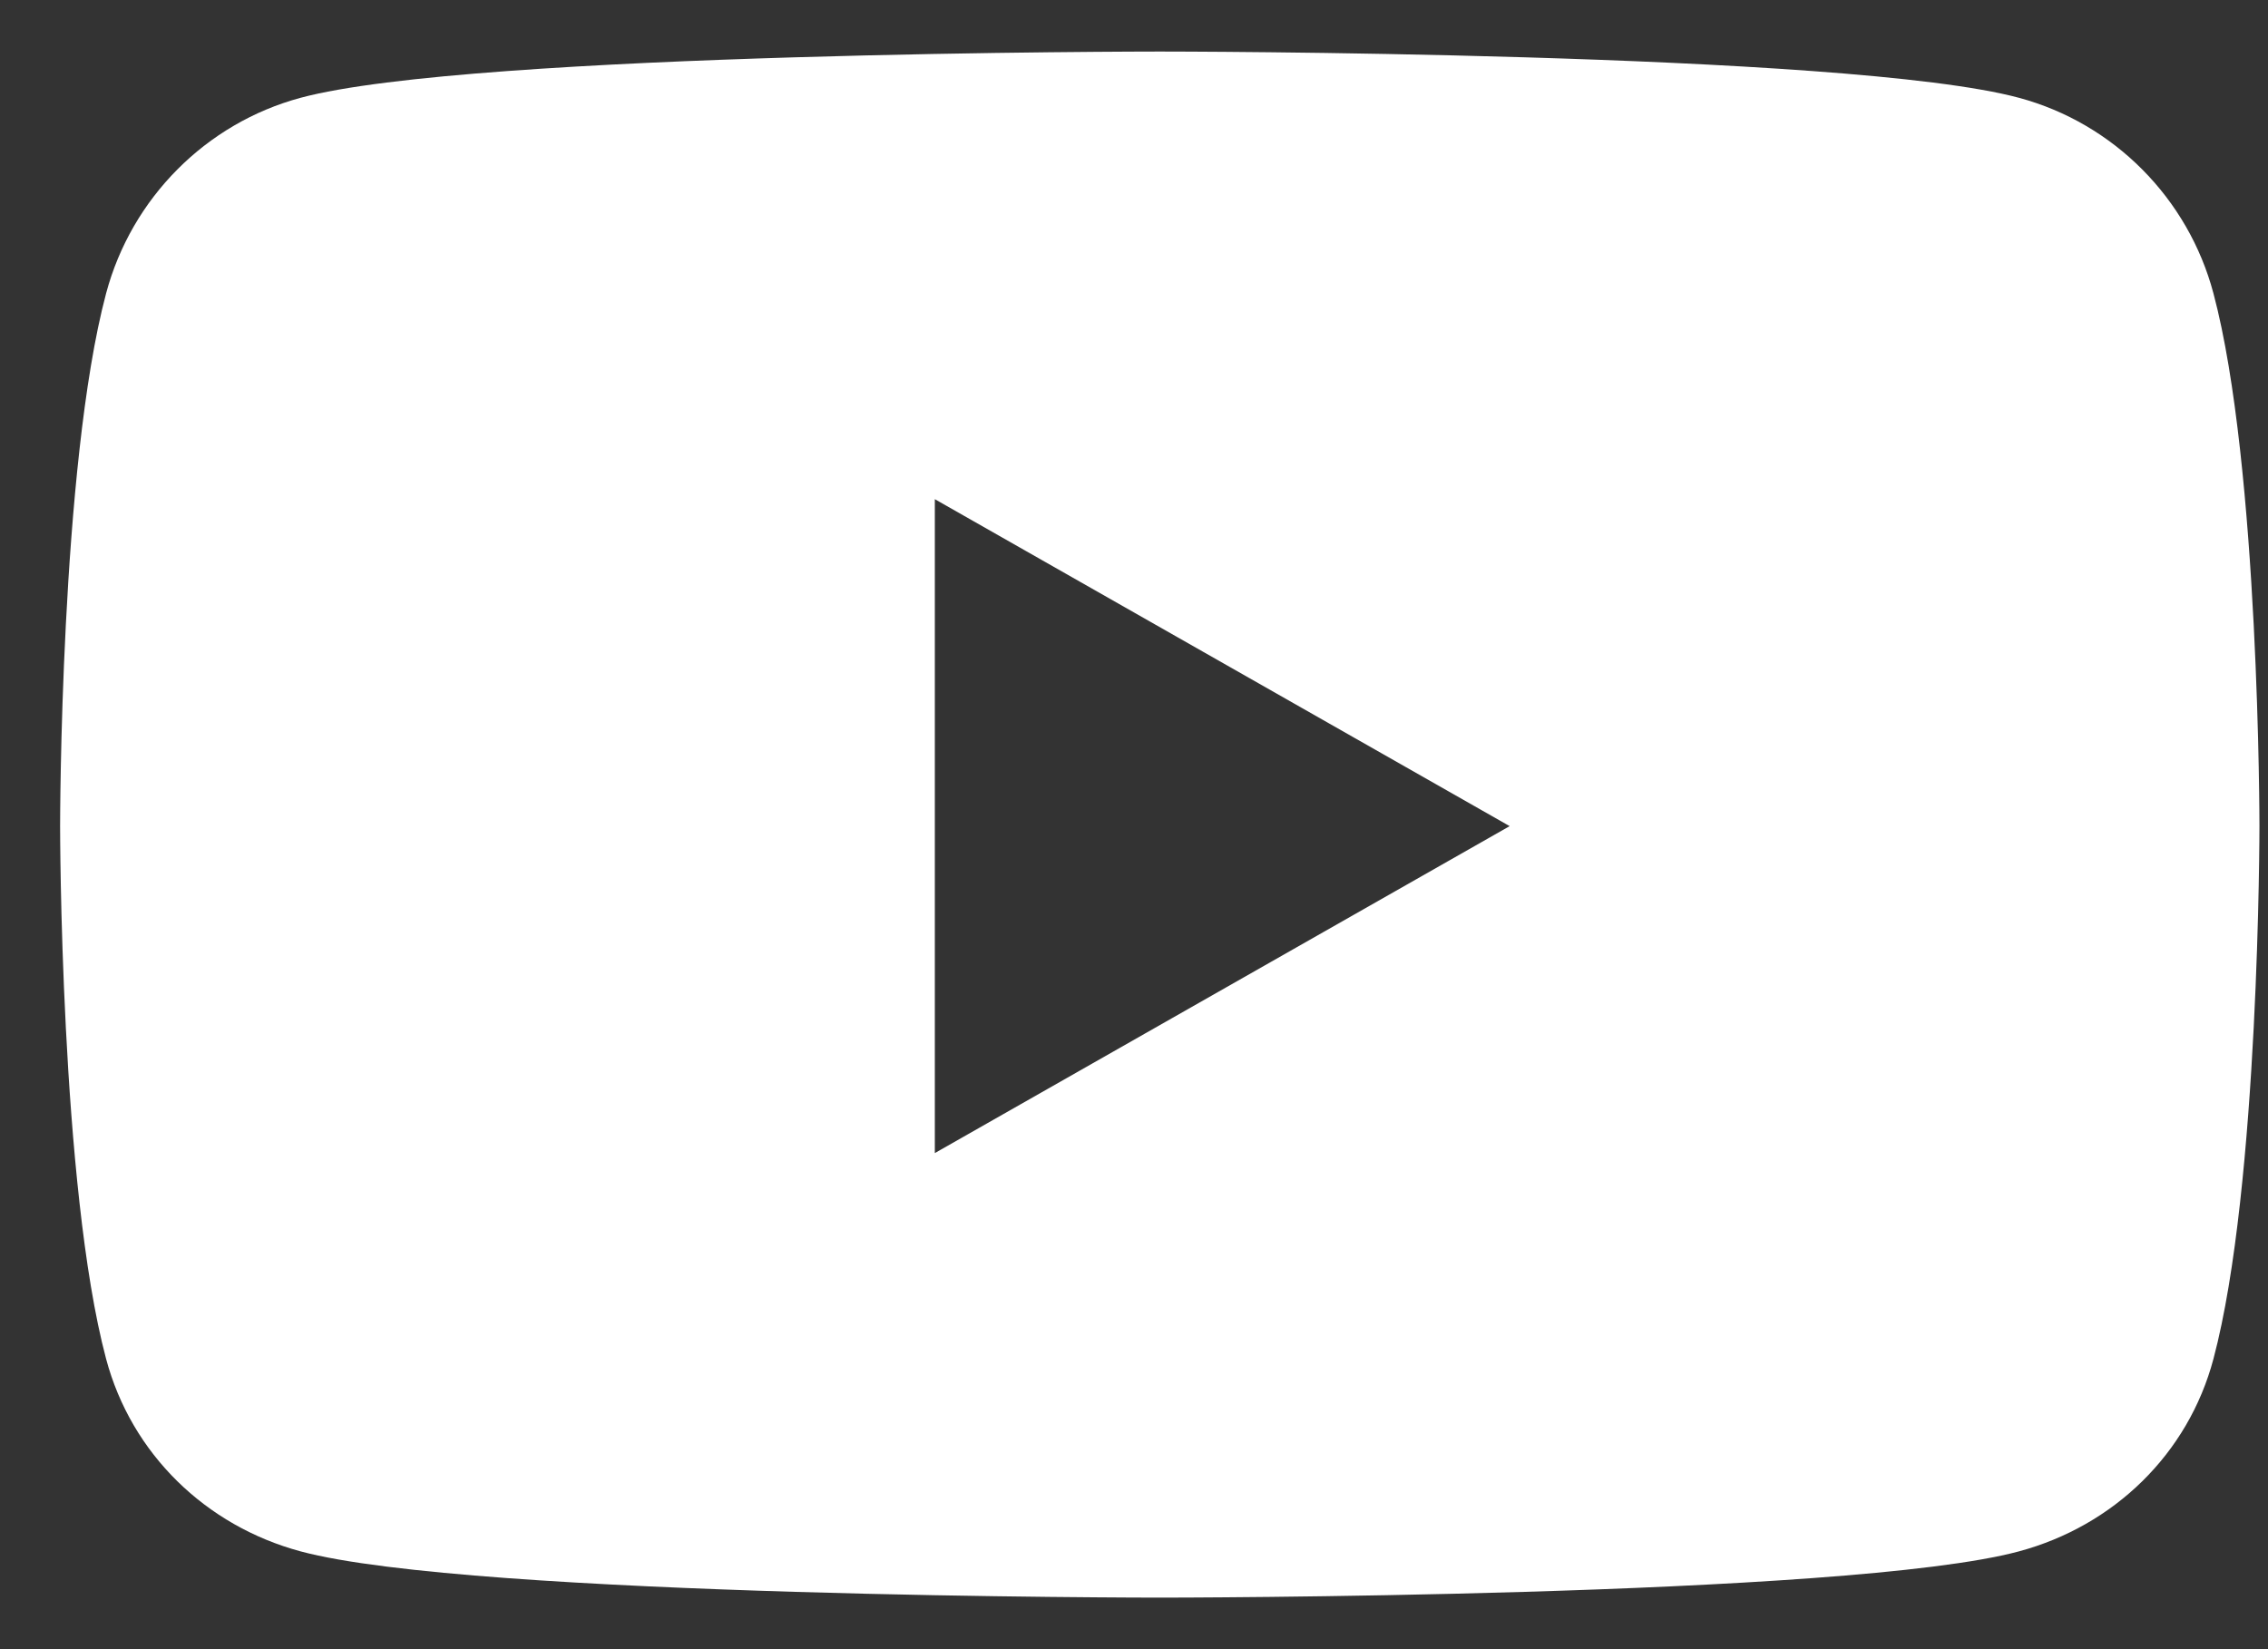 <svg width="22" height="16" viewBox="0 0 22 16" fill="none" xmlns="http://www.w3.org/2000/svg">
<rect x="0" y="0" width="22" height="16" fill="#333333" stroke="none"/>
<path d="M21.471 2.847C21.226 1.923 20.503 1.196 19.585 0.949C17.921 0.5 11.25 0.5 11.25 0.5C11.25 0.5 4.579 0.5 2.915 0.949C1.998 1.196 1.275 1.923 1.029 2.847C0.583 4.521 0.583 8.015 0.583 8.015C0.583 8.015 0.583 11.509 1.029 13.183C1.275 14.107 1.998 14.804 2.915 15.051C4.579 15.5 11.25 15.5 11.25 15.5C11.25 15.5 17.921 15.5 19.585 15.051C20.503 14.804 21.226 14.107 21.471 13.183C21.917 11.509 21.917 8.015 21.917 8.015C21.917 8.015 21.917 4.521 21.471 2.847ZM9.068 11.187V4.843L14.644 8.015L9.068 11.187Z" fill="white"/>
</svg>
